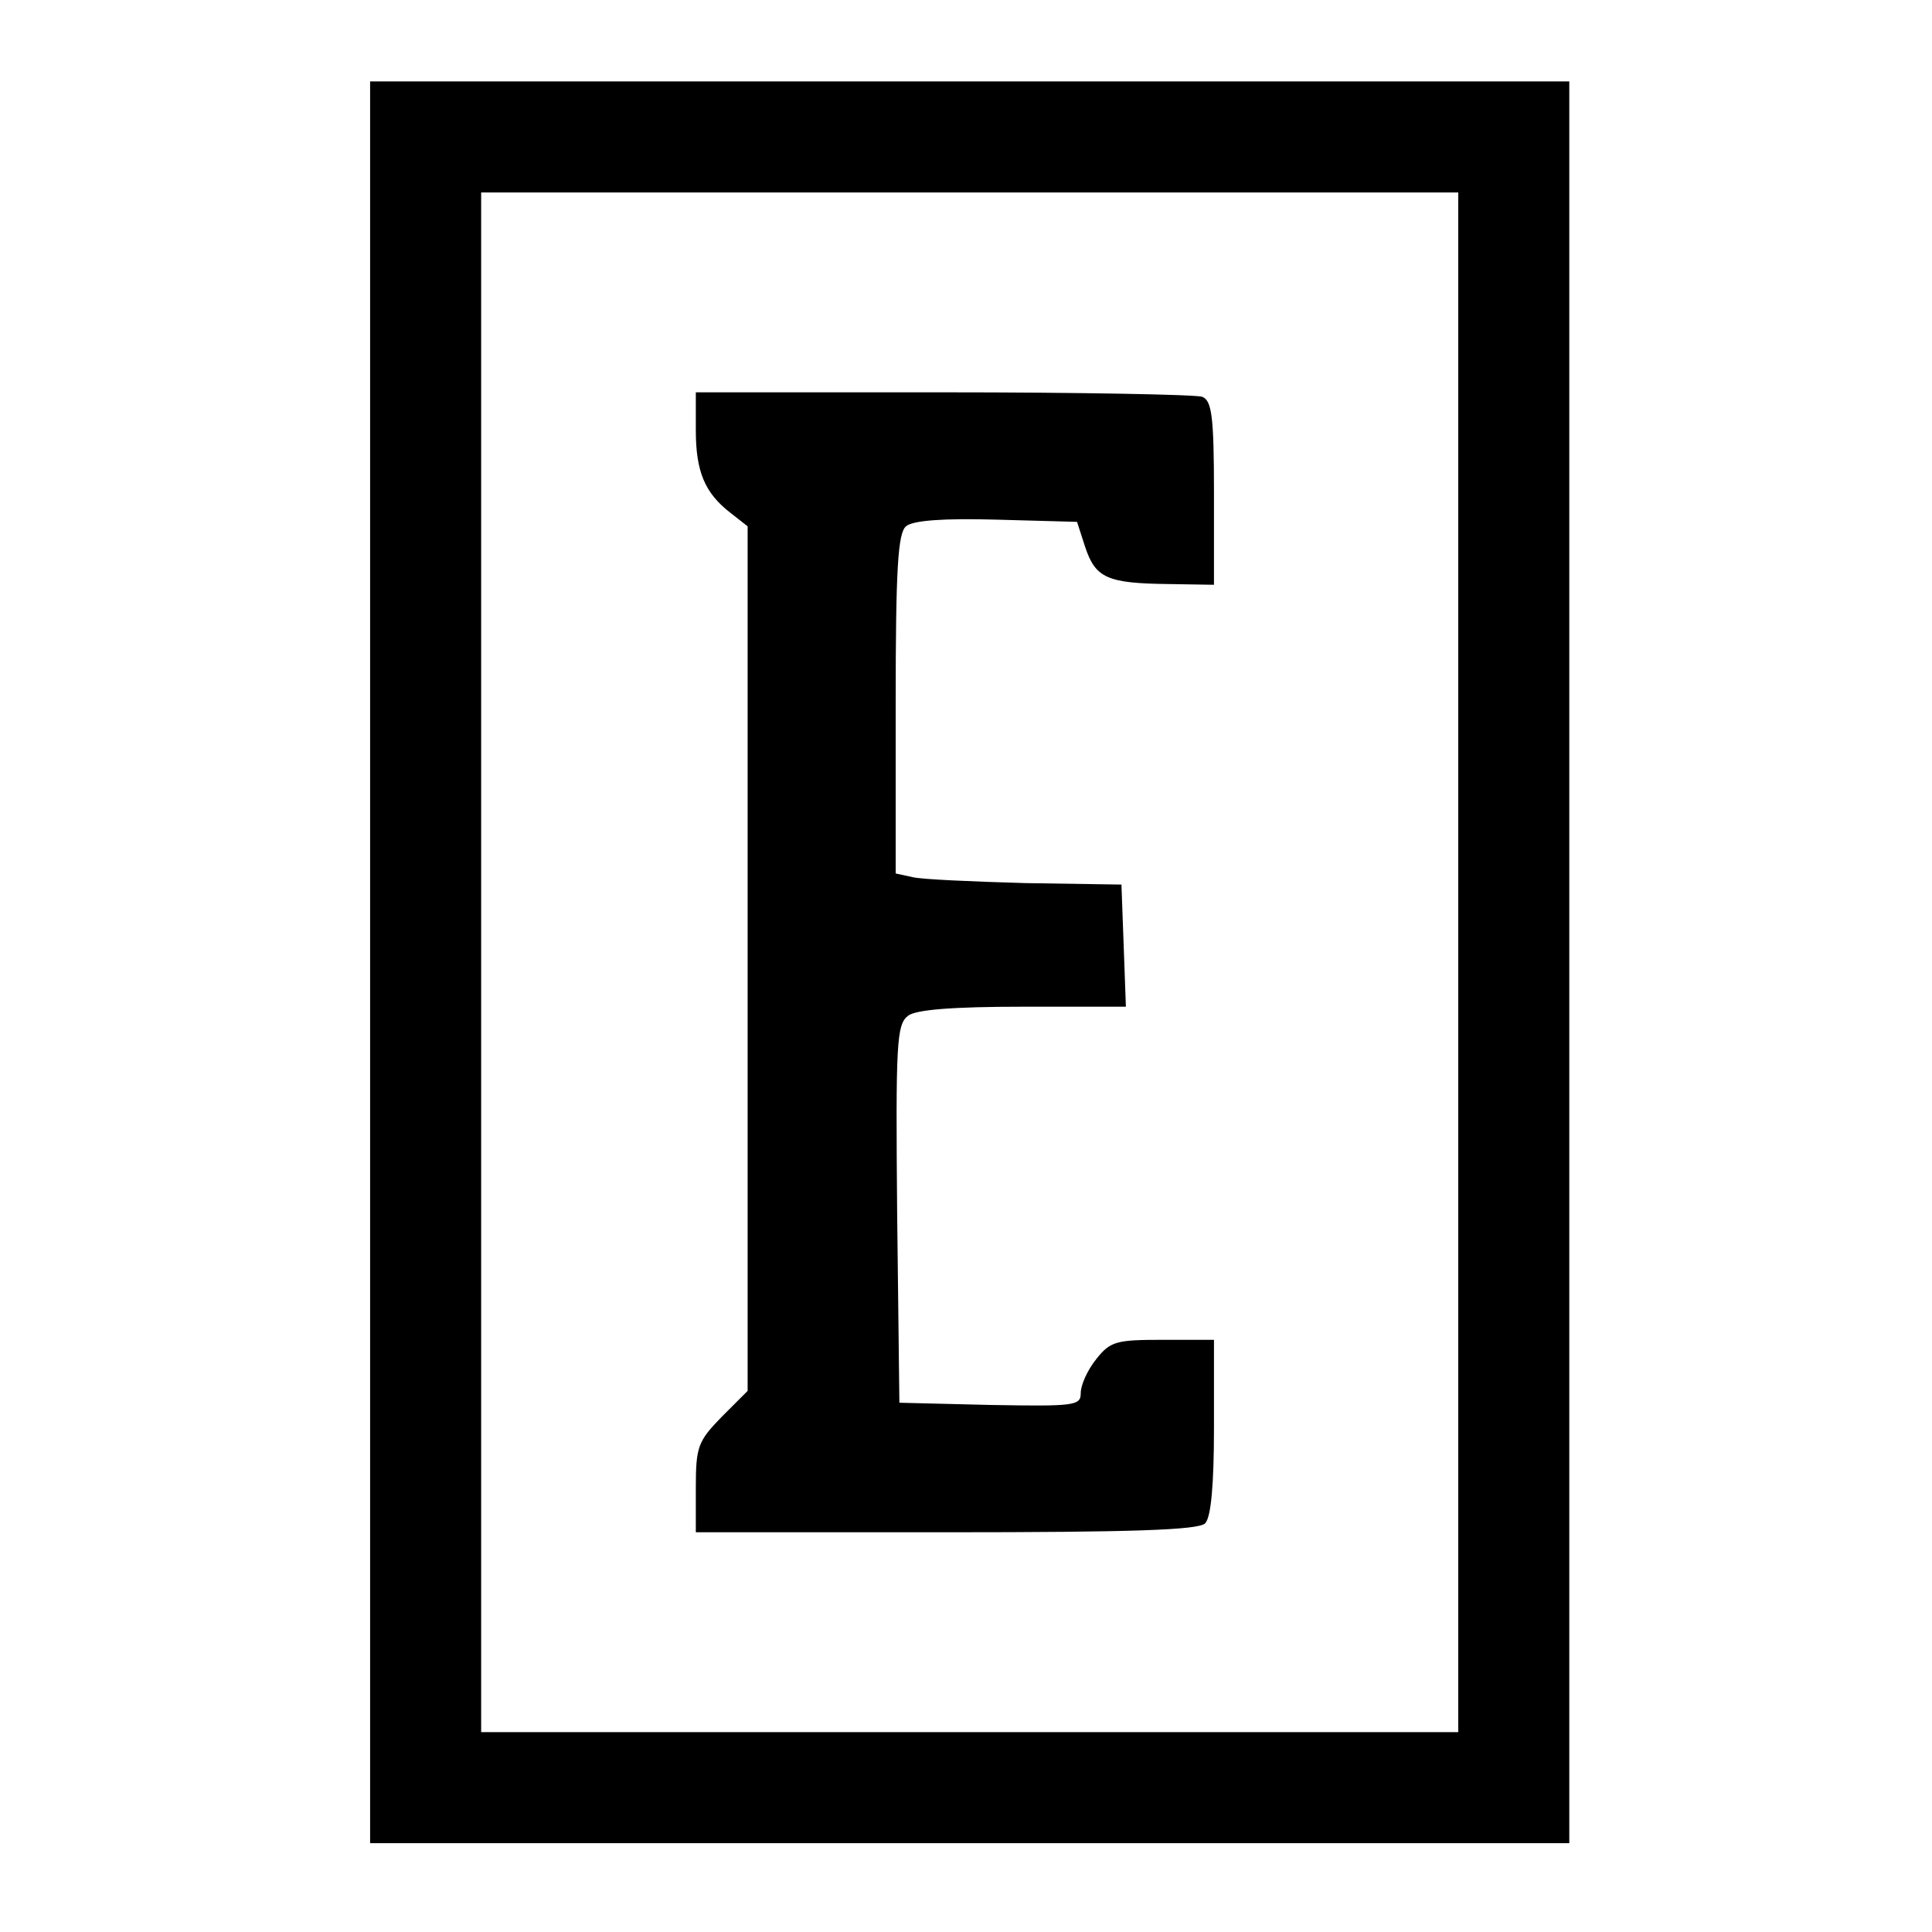 <?xml version="1.0" standalone="no"?>
<!DOCTYPE svg PUBLIC "-//W3C//DTD SVG 20010904//EN"
 "http://www.w3.org/TR/2001/REC-SVG-20010904/DTD/svg10.dtd">
<svg version="1.0" xmlns="http://www.w3.org/2000/svg"
 width="261pt" height="261pt" viewBox="0 0 261 261"
 preserveAspectRatio="xMidYMid meet">
<g transform="translate(0,261) scale(0.1,-0.1)"
fill="#000000" stroke="none">
<path d="M500 1310 l0 -1190 810 0 810 0 0 1190 0 1190 -810 0 -810 0 0 -1190z
m1470 0 l0 -1040 -660 0 -660 0 0 1040 0 1040 660 0 660 0 0 -1040z"/>
<path d="M940 2029 c0 -56 12 -85 47 -112 l23 -18 0 -584 0 -584 -35 -35 c-32
-33 -35 -40 -35 -96 l0 -60 338 0 c250 0 341 3 350 12 8 8 12 52 12 130 l0
118 -69 0 c-63 0 -71 -2 -90 -26 -12 -15 -21 -35 -21 -46 0 -17 -8 -18 -122
-16 l-123 3 -3 255 c-2 231 -1 256 15 268 11 8 60 12 155 12 l139 0 -3 83 -3
82 -130 2 c-71 2 -140 5 -152 8 l-23 5 0 229 c0 183 3 231 14 240 9 8 51 11
122 9 l109 -3 11 -34 c14 -42 30 -49 112 -50 l62 -1 0 124 c0 104 -3 125 -16
130 -9 3 -166 6 -350 6 l-334 0 0 -51z"/>
</g>
</svg>
